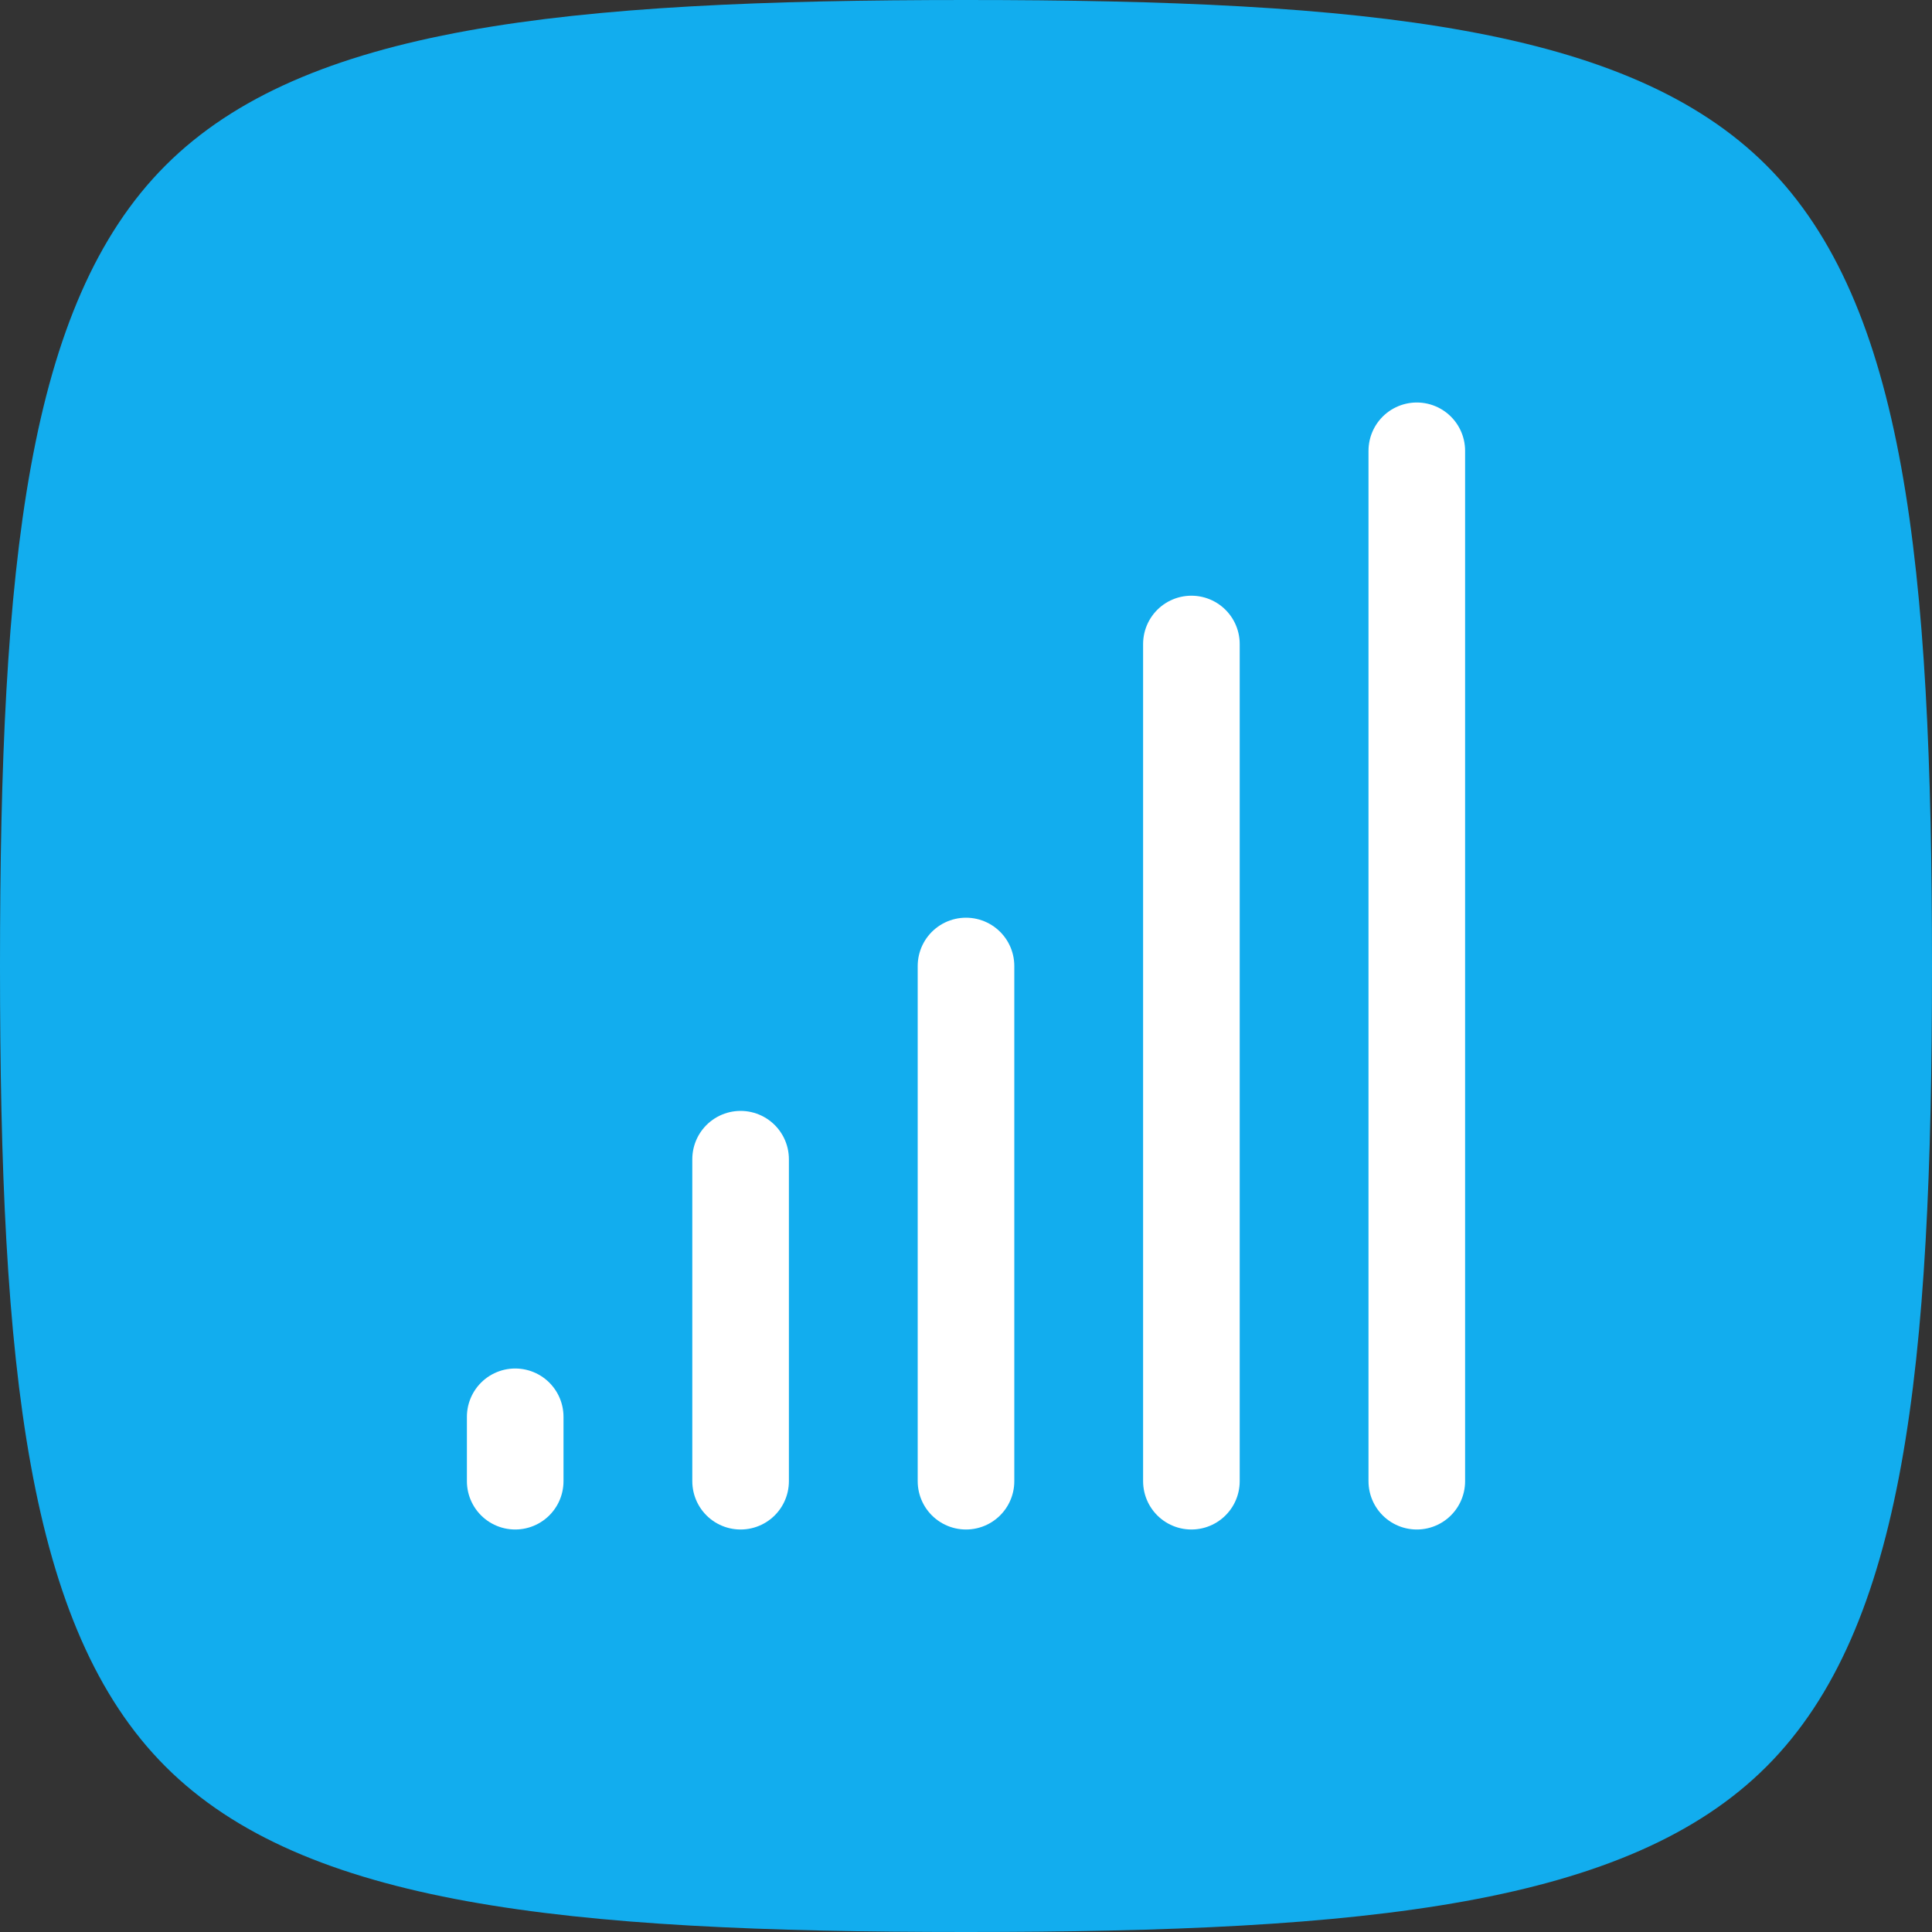 <svg id="sinal_escalavel" data-name="sinal escalavel" xmlns="http://www.w3.org/2000/svg" width="60" height="60" viewBox="0 0 60 60">
  <rect x="0" y="0" width="60" height="60" fill="#333333" stroke="none"/>
  <path id="Caminho_1064" data-name="Caminho 1064" d="M30,60c-12.49,0-20.562-.841-24.861-5.139S0,42.49,0,30,.841,9.438,5.139,5.139,17.51,0,30,0,50.562.841,54.861,5.139,60,17.51,60,30s-.841,20.562-5.139,24.861S42.49,60,30,60Z" fill="#12adee"/>
  <path id="Caminho_1065" data-name="Caminho 1065" d="M44,14V46" fill="none" stroke="#fff" stroke-linecap="round" stroke-width="3"/>
  <path id="Caminho_1066" data-name="Caminho 1066" d="M37,20V46" fill="none" stroke="#fff" stroke-linecap="round" stroke-width="3"/>
  <path id="Caminho_1067" data-name="Caminho 1067" d="M30,30V46" fill="none" stroke="#fff" stroke-linecap="round" stroke-width="3"/>
  <path id="Caminho_1068" data-name="Caminho 1068" d="M23,36V46" fill="none" stroke="#fff" stroke-linecap="round" stroke-width="3"/>
  <path id="Caminho_1069" data-name="Caminho 1069" d="M16,44v2" fill="none" stroke="#fff" stroke-linecap="round" stroke-width="3"/>
</svg>
